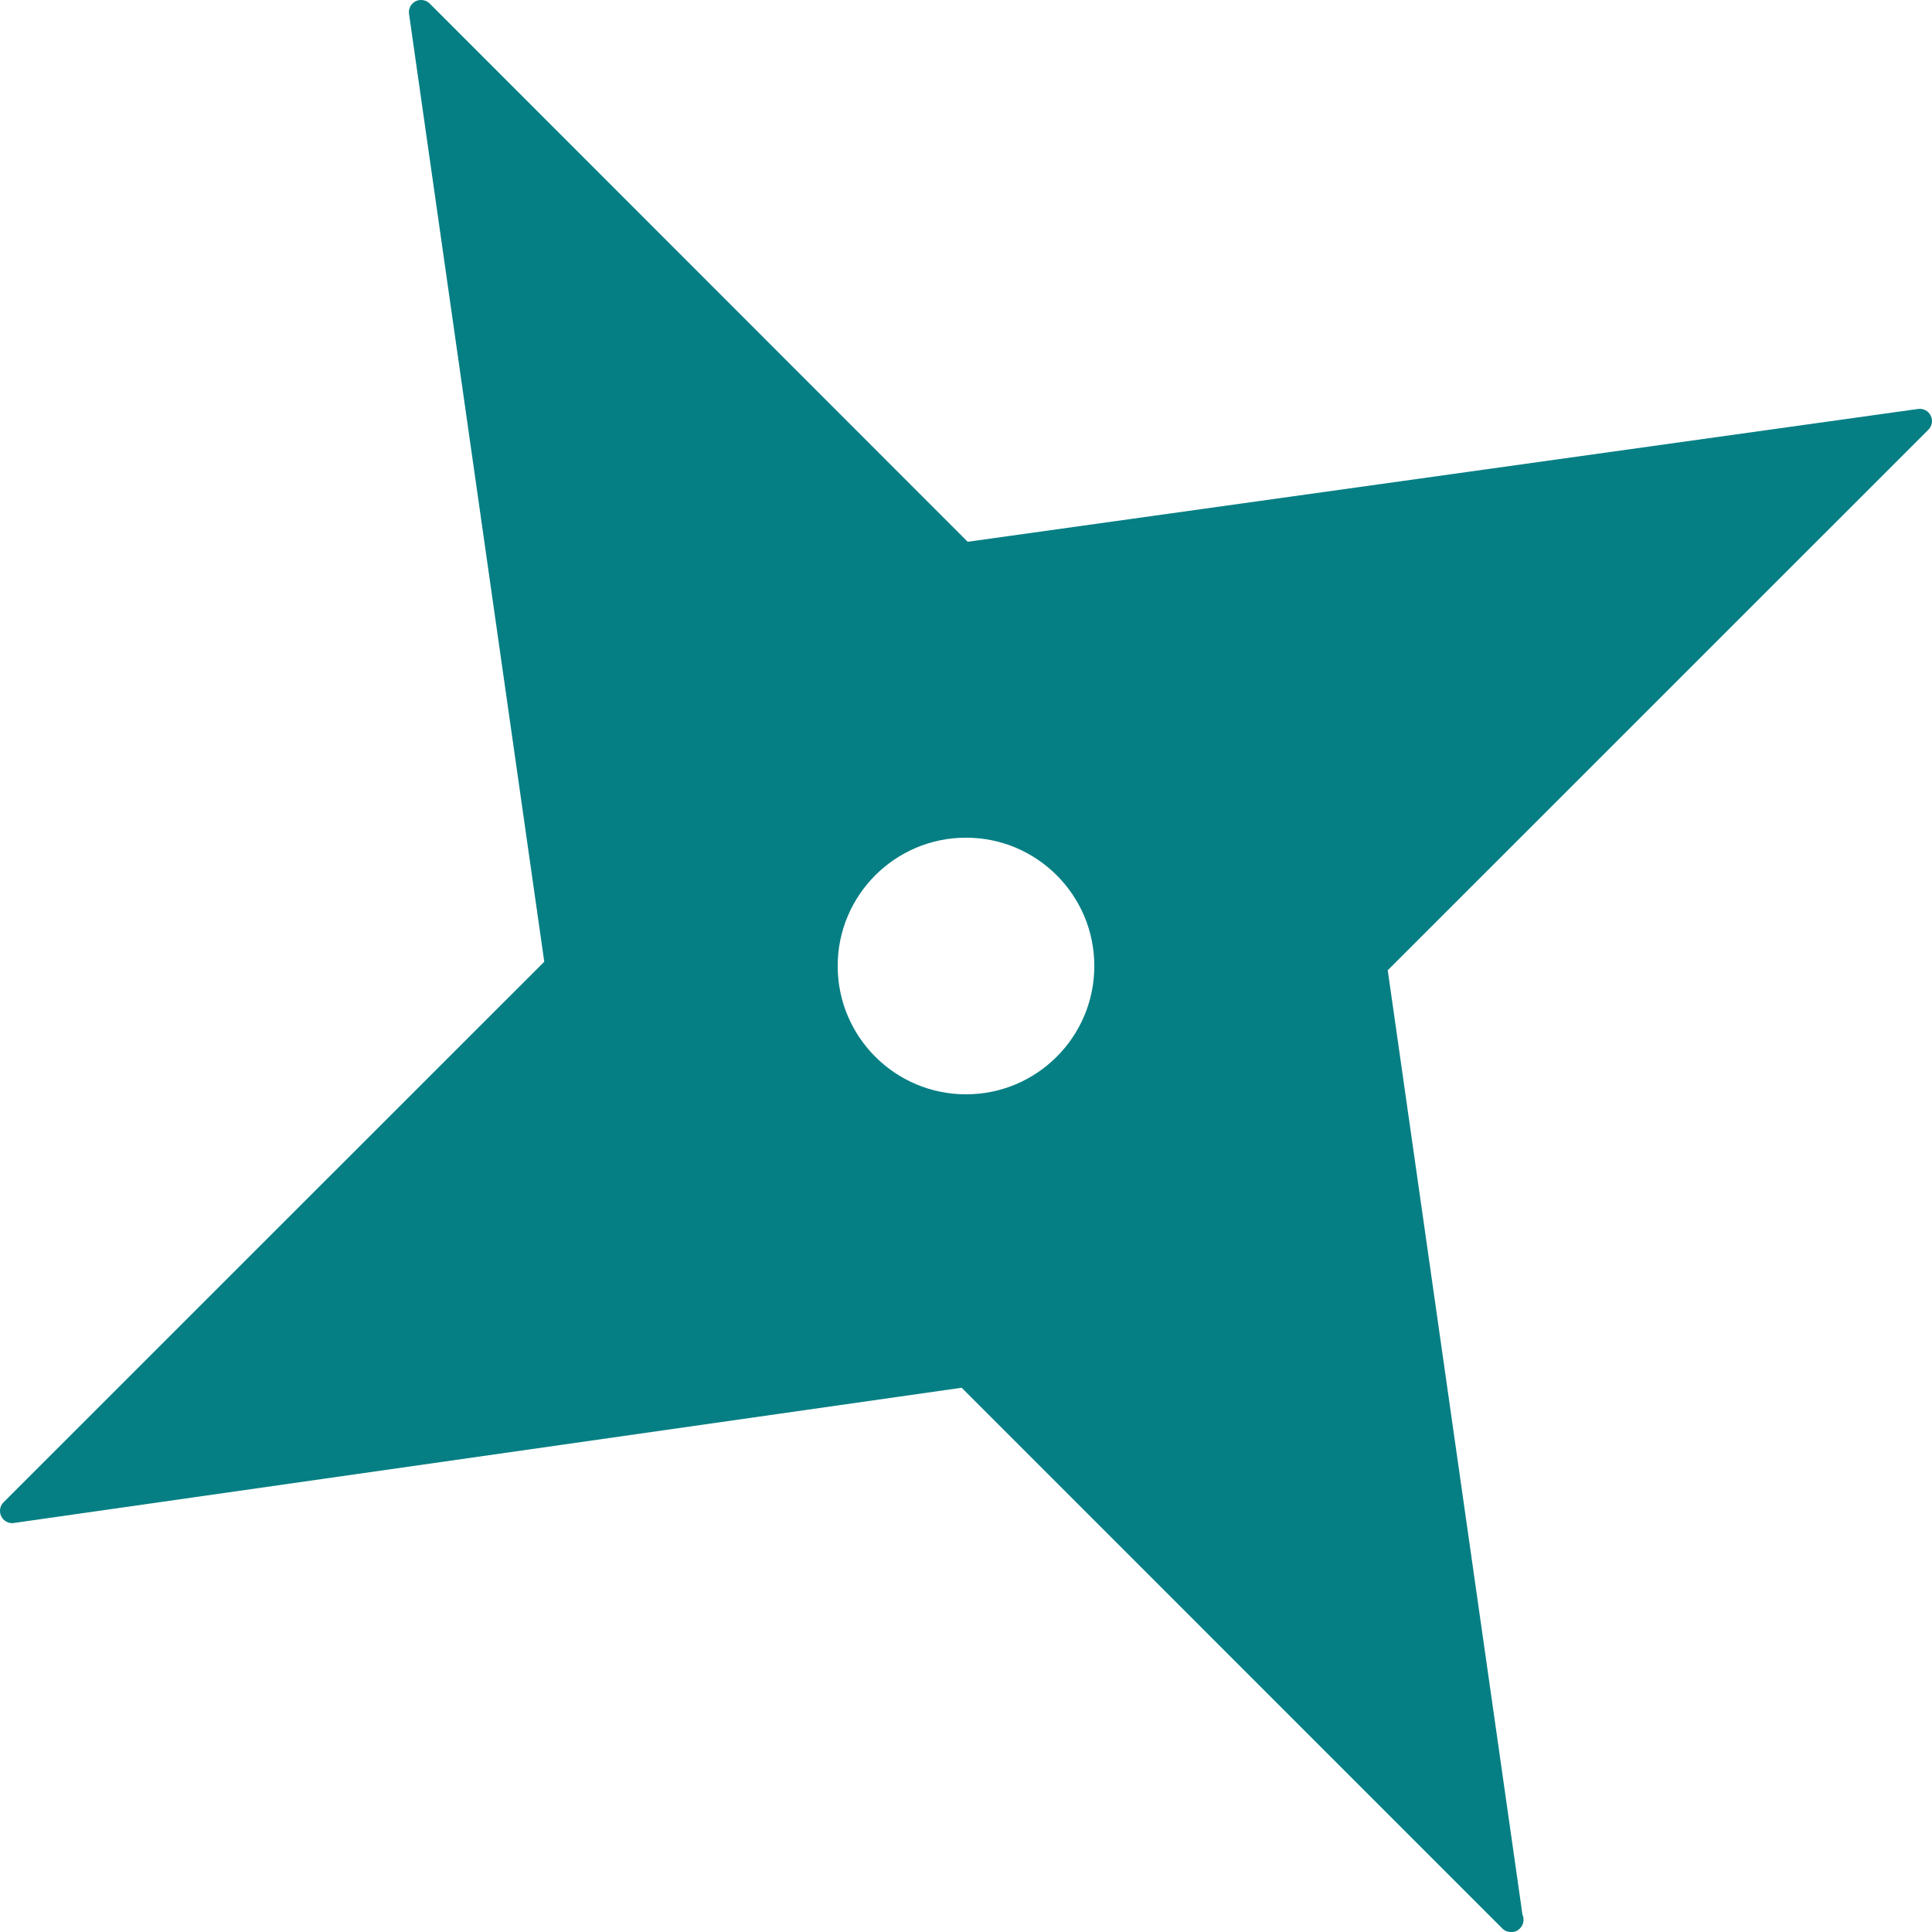 <svg width="24" height="24" viewBox="0 0 24 24" fill="none" xmlns="http://www.w3.org/2000/svg">
<path d="M23.984 5.163C23.956 5.105 23.893 5.072 23.828 5.08L12.021 6.73L5.338 0.044C5.292 -0.002 5.222 -0.013 5.163 0.015C5.105 0.045 5.072 0.108 5.081 0.172L6.761 11.947L0.044 18.662C-0.002 18.708 -0.013 18.779 0.016 18.837C0.042 18.889 0.095 18.921 0.151 18.921C0.158 18.921 0.165 18.921 0.173 18.919L11.946 17.239L18.662 23.956C18.691 23.985 18.729 24 18.769 24H18.772C18.854 24.005 18.926 23.933 18.926 23.849C18.926 23.827 18.922 23.805 18.913 23.787L17.239 12.053L23.955 5.338C24.002 5.291 24.013 5.222 23.984 5.163L23.984 5.163ZM12 13.594C11.12 13.594 10.406 12.88 10.406 12C10.406 11.12 11.12 10.406 12 10.406C12.88 10.406 13.594 11.12 13.594 12C13.594 12.88 12.88 13.594 12 13.594Z" fill="#067F84"/>
</svg>
